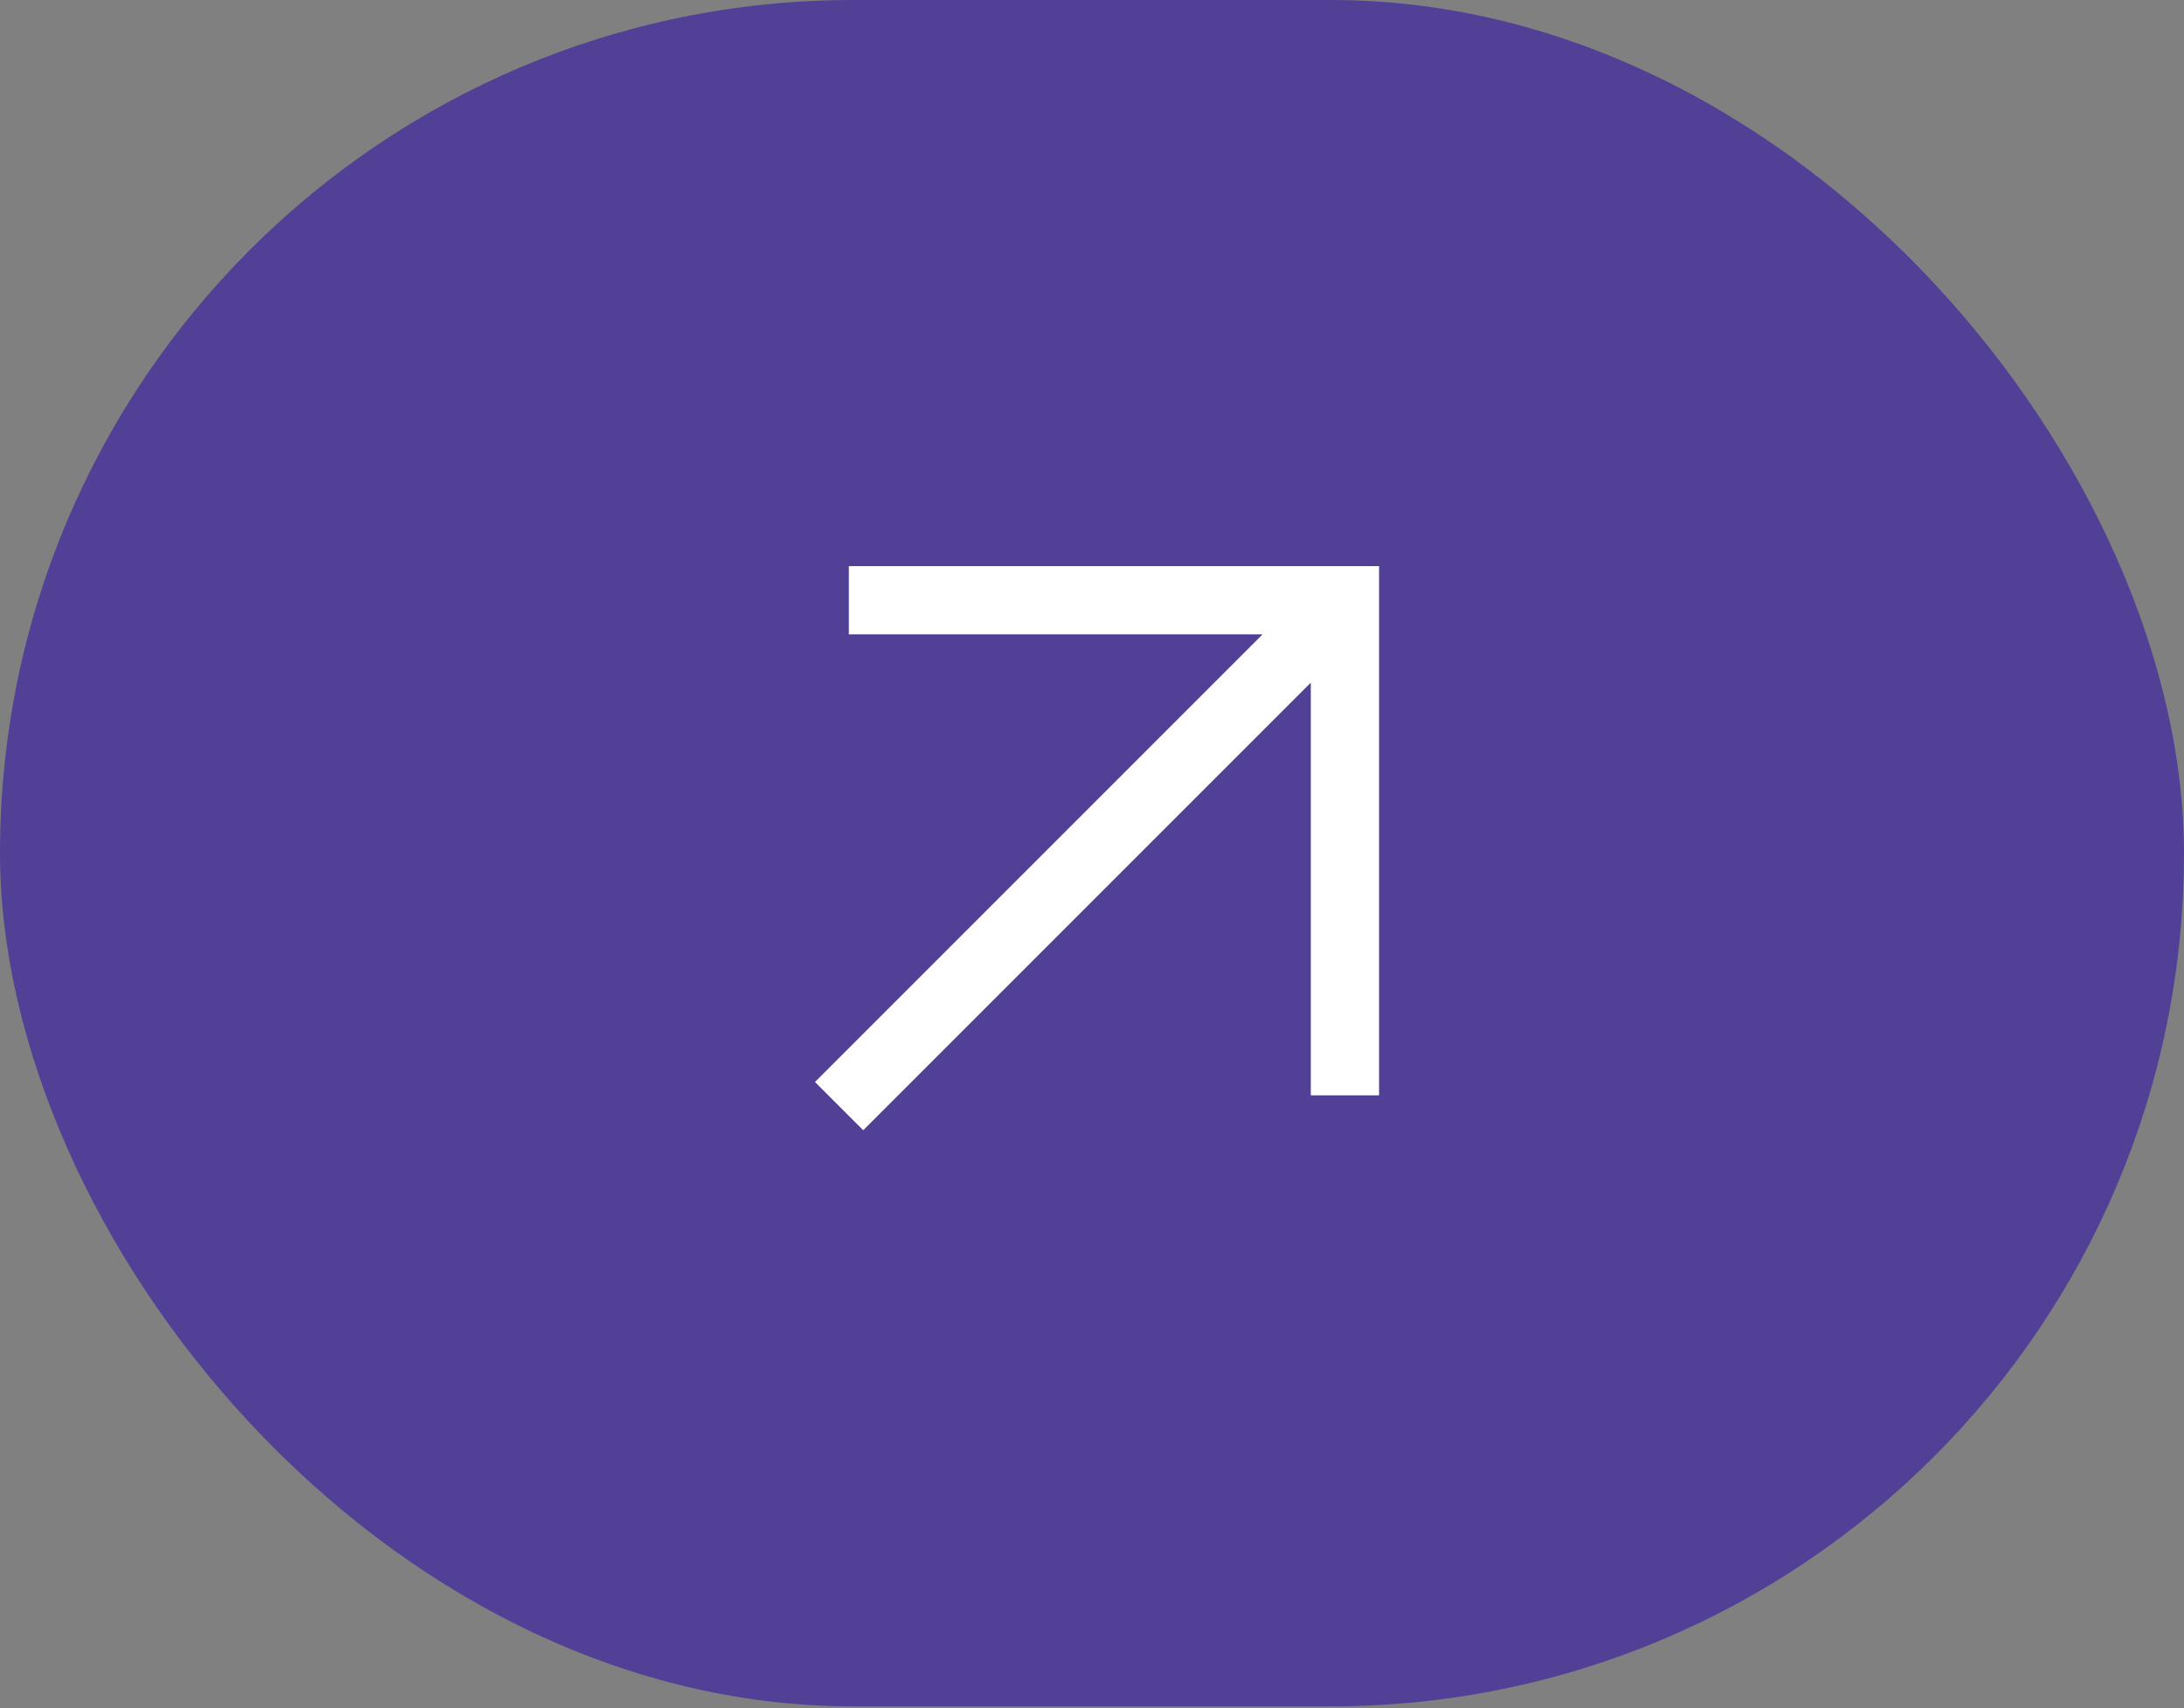 <?xml version="1.0" encoding="UTF-8"?> <svg xmlns="http://www.w3.org/2000/svg" width="179" height="140" viewBox="0 0 179 140" fill="none"><rect x="0" y="0" width="179" height="140" fill="#808080" stroke="none"/> <rect width="179" height="139.844" rx="69.922" fill="#514096"></rect> <g clip-path="url(#clip0_45_499)"> <path d="M68.773 90.65L108.496 50.927M69.572 49.194L110.23 49.194V89.769" stroke="white" stroke-width="5.594"></path> </g> <defs> <clipPath id="clip0_45_499"> <rect width="67.125" height="67.125" fill="white" transform="matrix(0 -1 1 0 55.938 103.484)"></rect> </clipPath> </defs> </svg> 